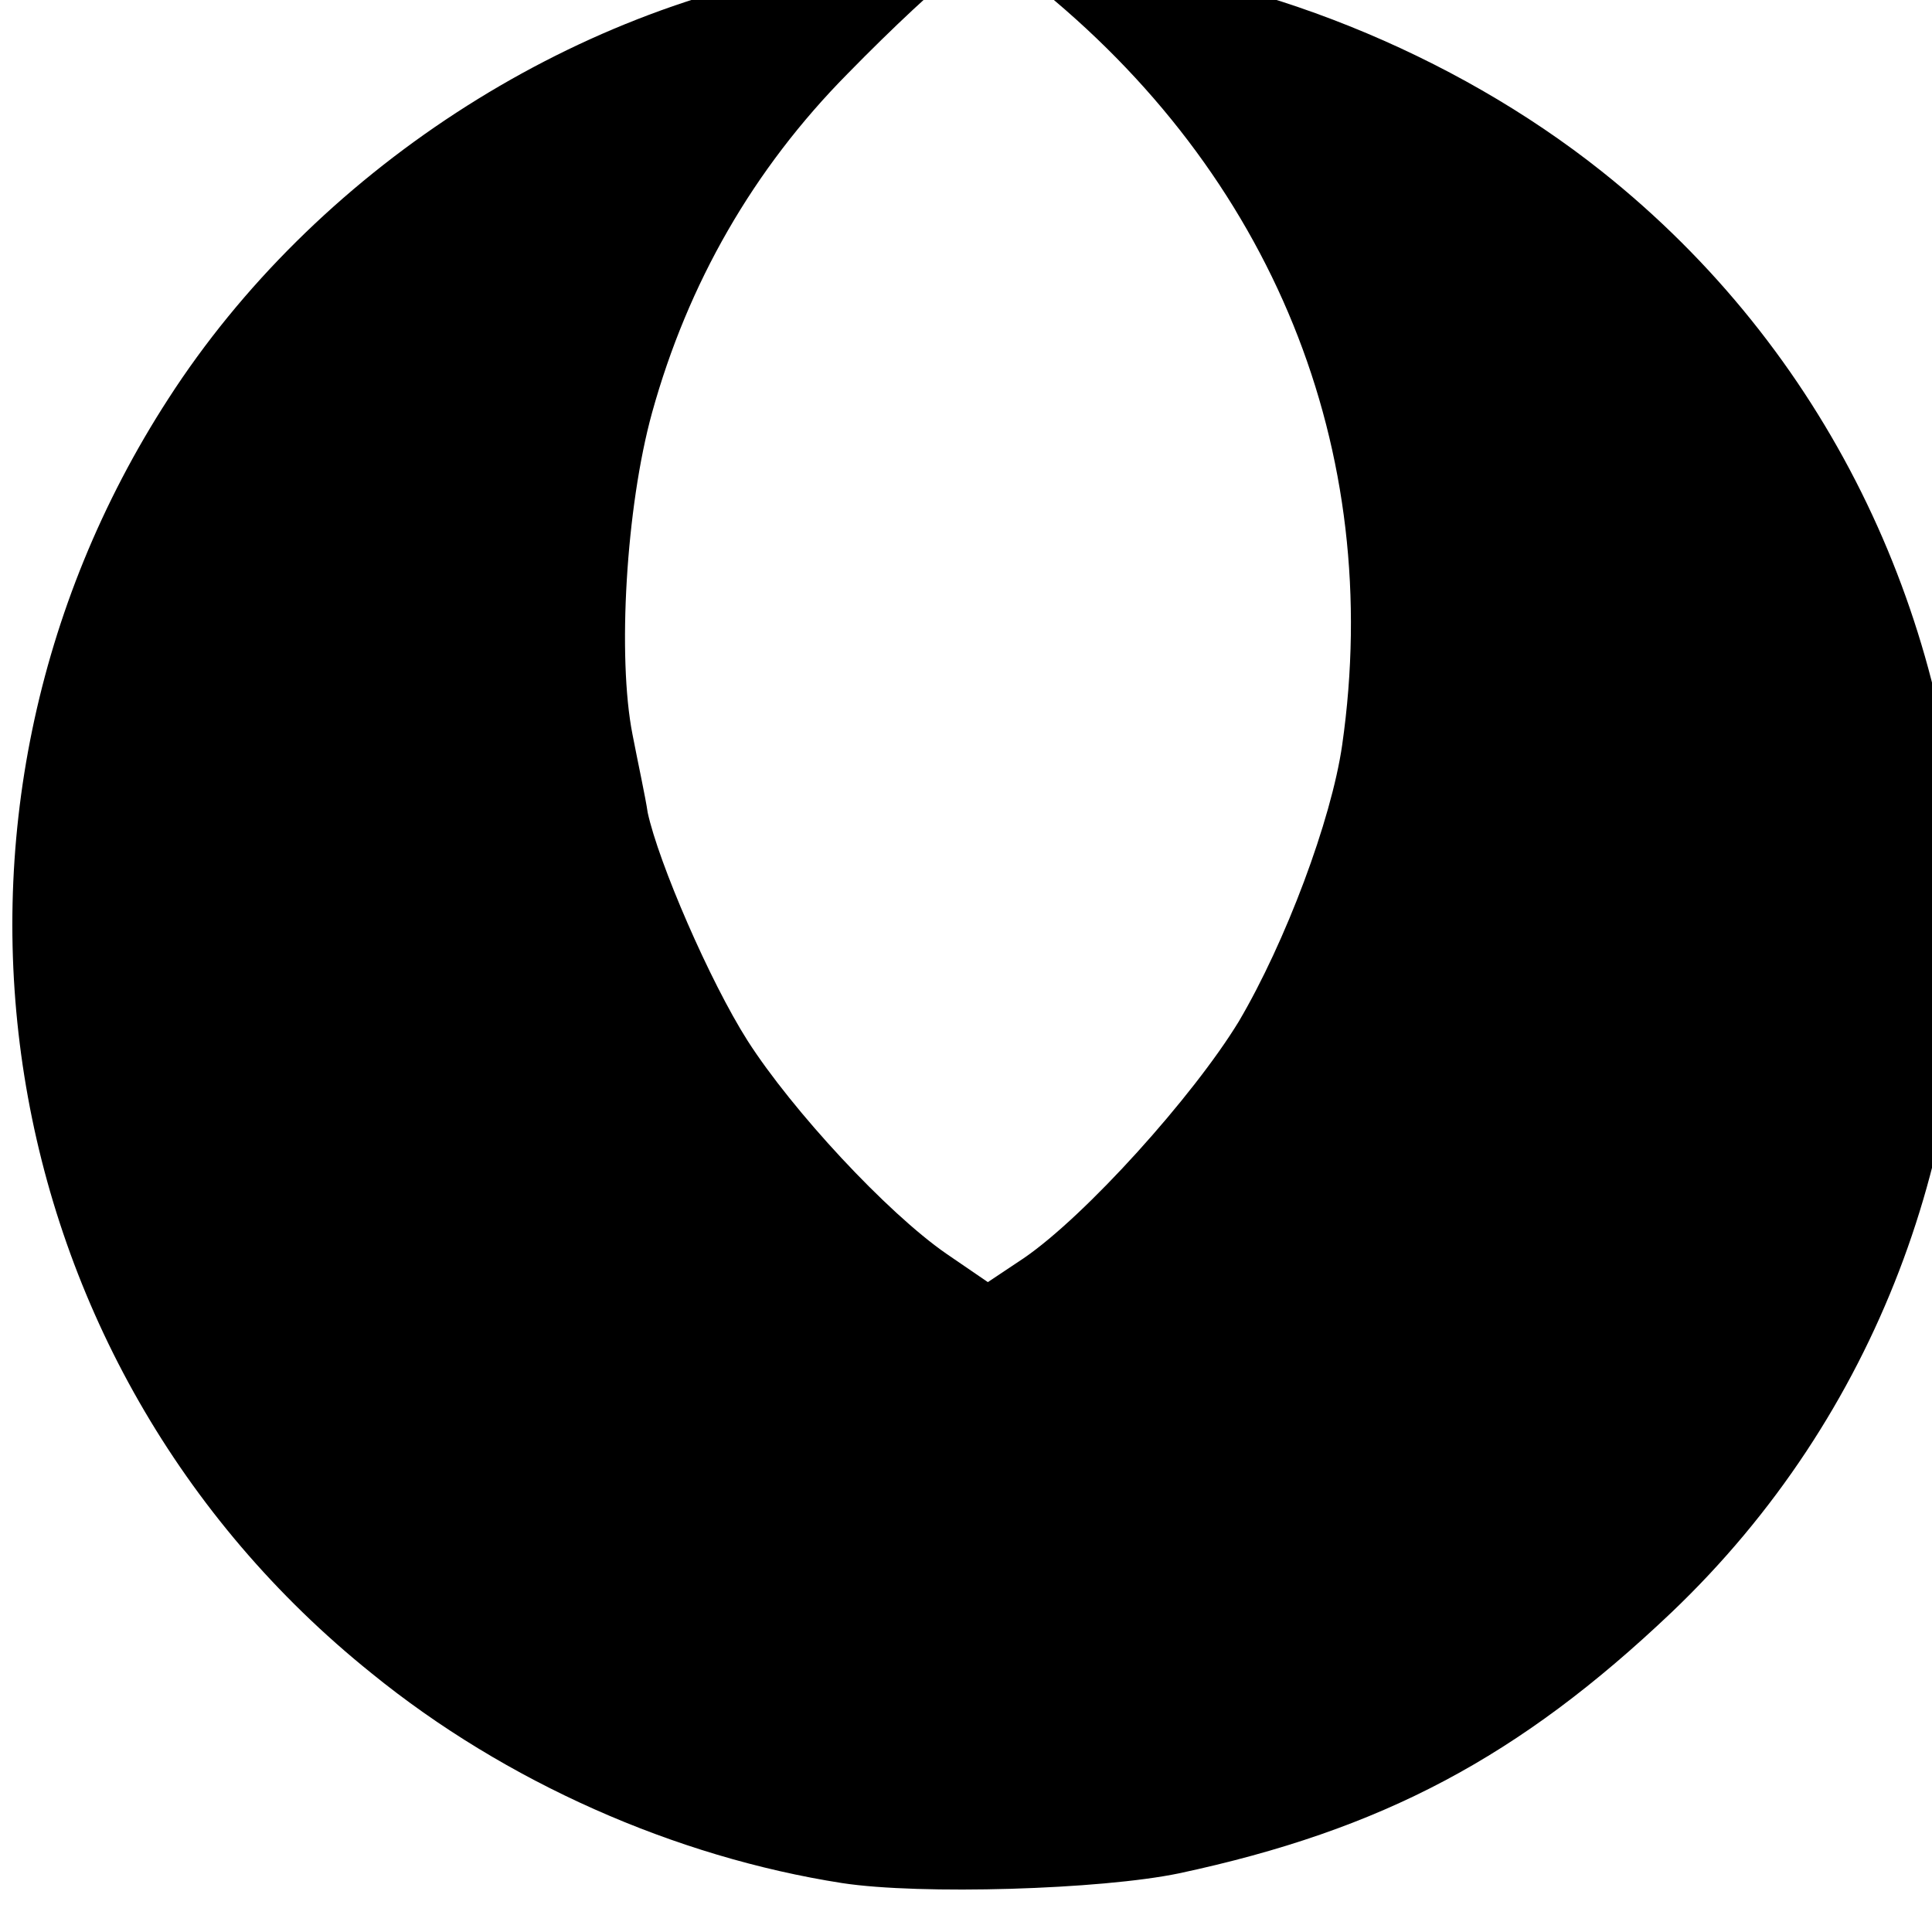 <?xml version="1.0" standalone="no"?>
<!DOCTYPE svg PUBLIC "-//W3C//DTD SVG 20010904//EN"
 "http://www.w3.org/TR/2001/REC-SVG-20010904/DTD/svg10.dtd">
<svg version="1.0" xmlns="http://www.w3.org/2000/svg"
 width="16pt" height="16pt" viewBox="0 0 16 16"
 preserveAspectRatio="xMidYMid meet">
<g transform="translate(0,16) scale(0.009,-0.009)"
fill="#000000" stroke="none">
<path d="M764 1808 c-240 -36 -475 -189 -609 -397 -248 -383 -168 -888 187
-1173 123 -100 279 -169 433 -193 72 -11 238 -6 310 9 187 40 313 107 453 240
382 364 351 996 -64 1326 -137 109 -319 182 -488 196 l-71 5 35 -27 c221 -176
324 -430 285 -702 -10 -69 -52 -181 -95 -254 -42 -69 -141 -179 -198 -218
l-33 -22 -38 26 c-55 38 -142 132 -183 196 -35 55 -82 164 -92 210 -2 14 -9
46 -14 72 -14 71 -6 209 18 296 33 119 93 224 180 312 41 42 86 84 100 93 25
16 25 16 -20 15 -25 -1 -68 -5 -96 -10z"/>
</g>
</svg>
